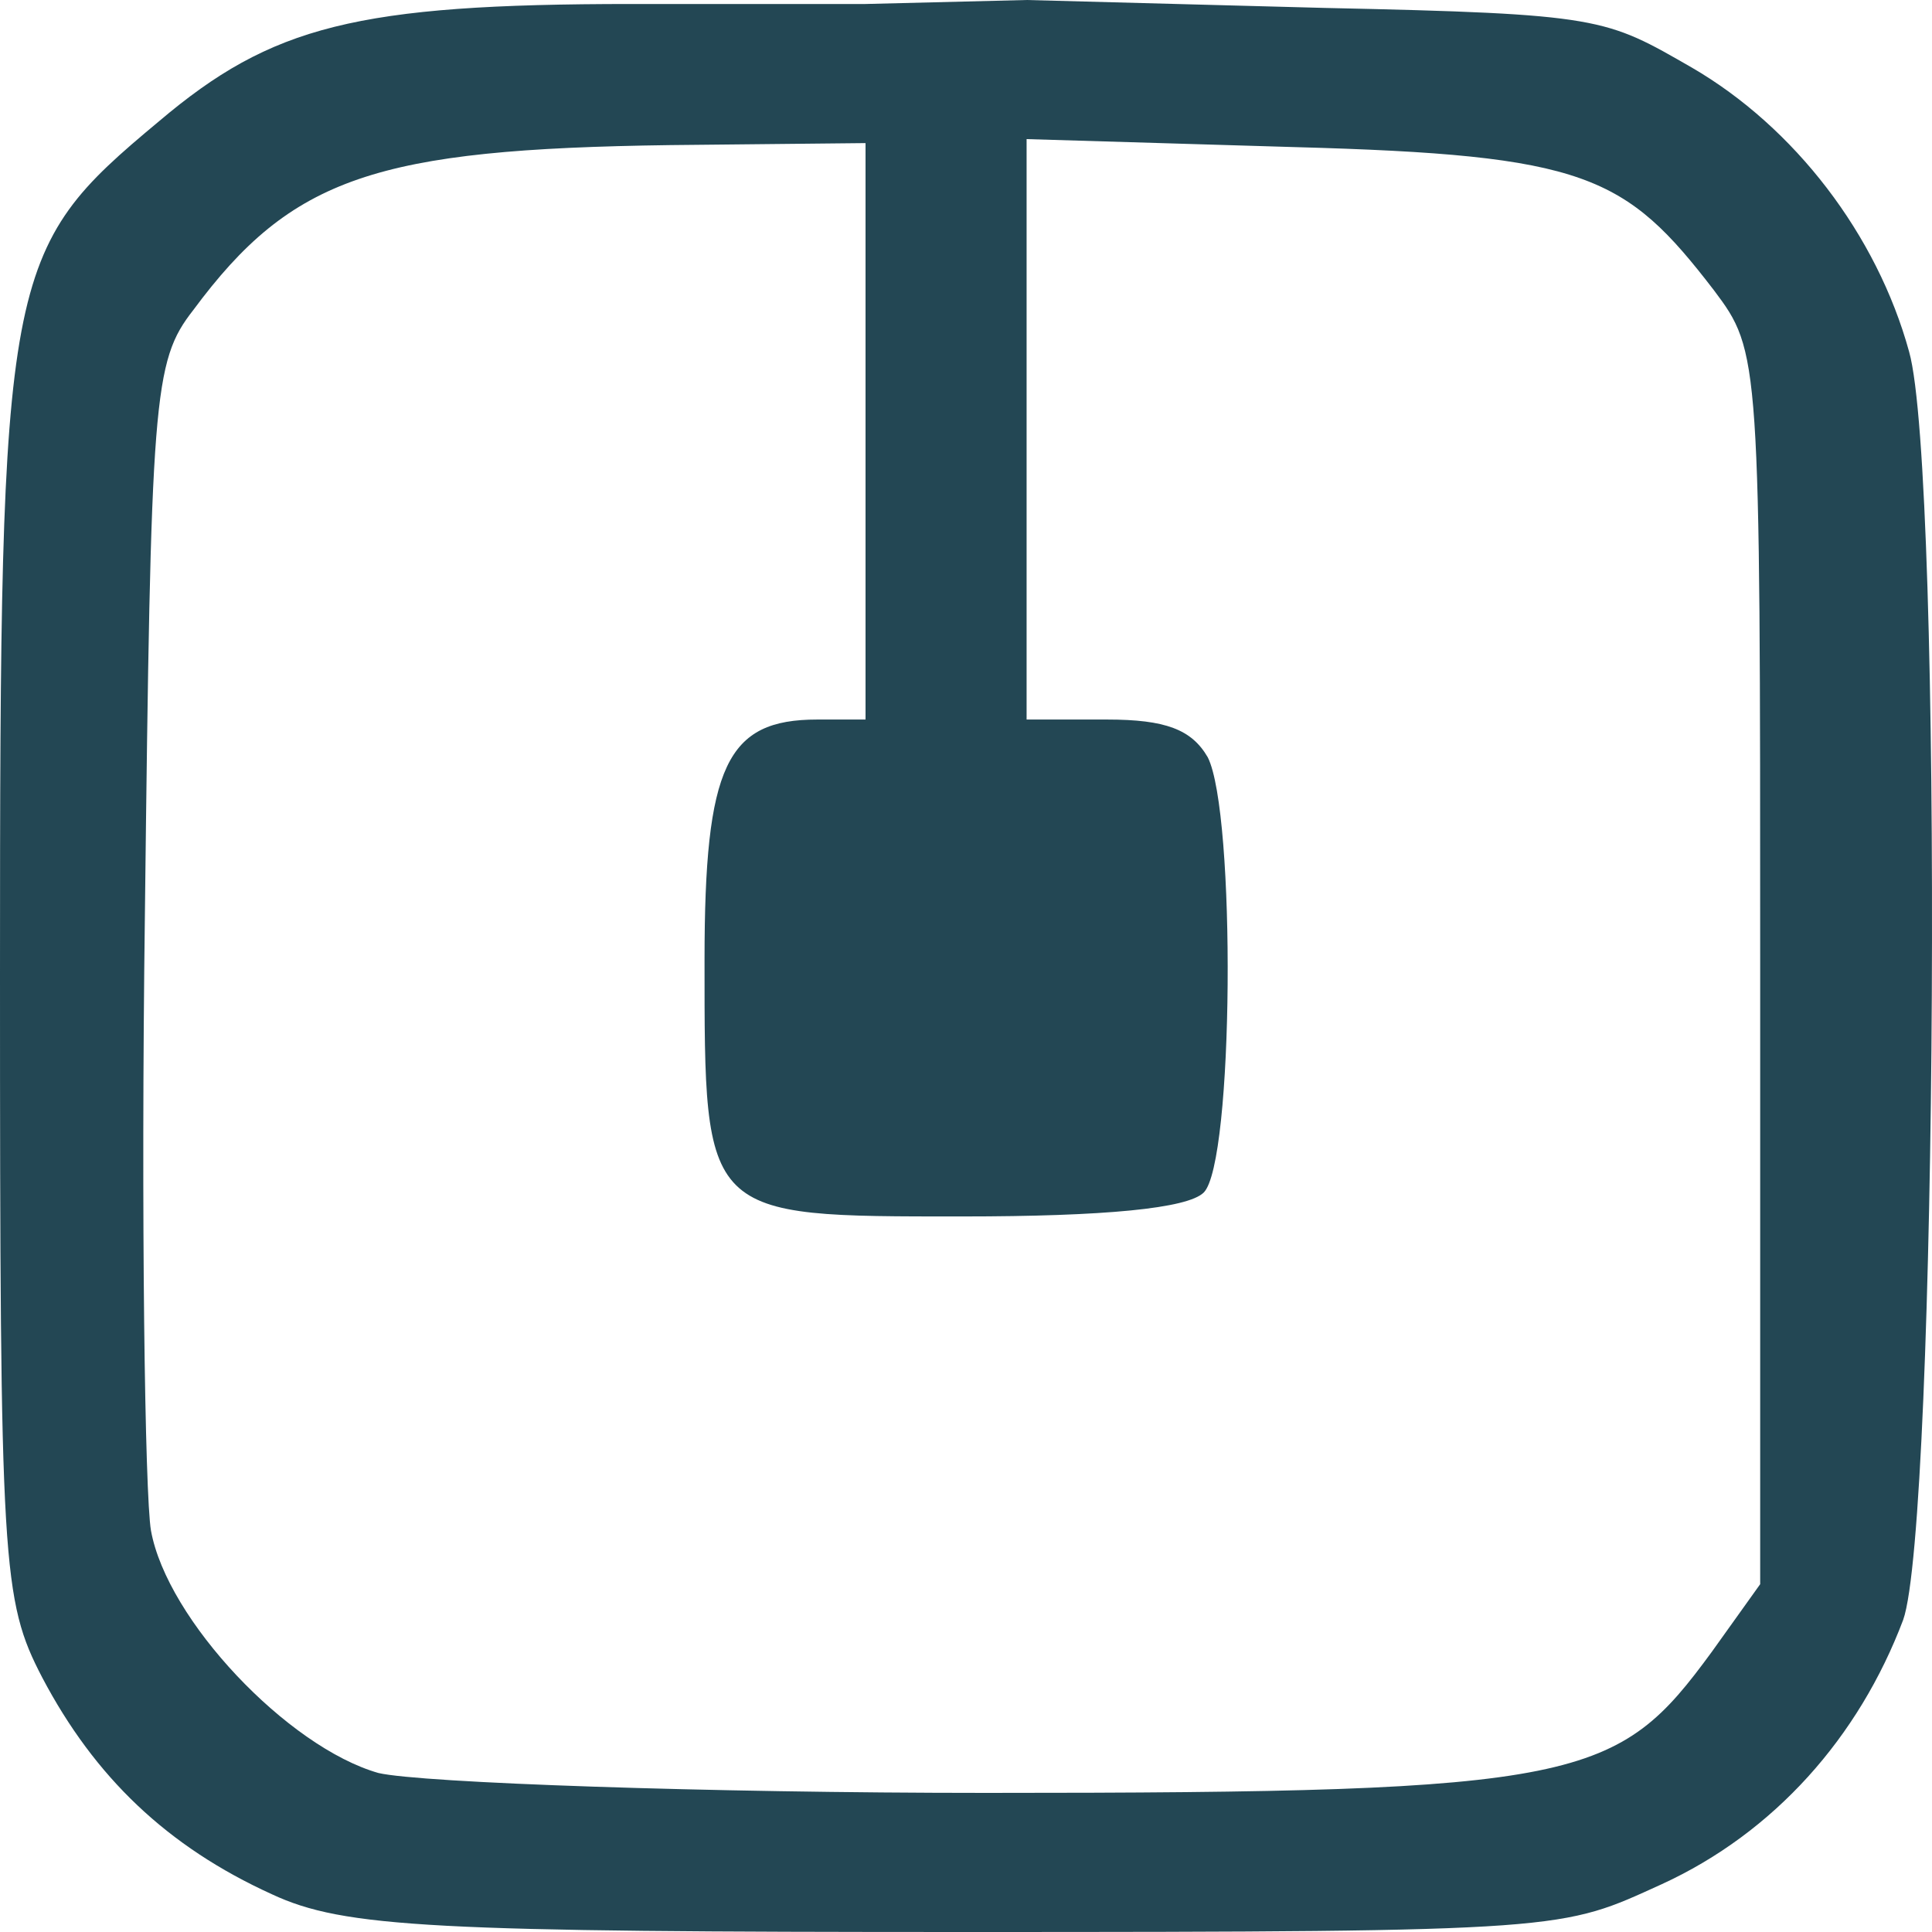 <?xml version="1.0" encoding="UTF-8"?> <svg xmlns="http://www.w3.org/2000/svg" width="30" height="30" viewBox="0 0 30 30" fill="none"><path d="M13.44 0.062L9.815 0.062C5.532 0.062 4.22 0.401 2.469 1.883C0.063 3.889 0 4.167 0 15.123C0 24.321 0.031 24.846 0.656 26.049C1.469 27.593 2.594 28.673 4.22 29.413C5.345 29.938 6.737 30 15.003 30C24.38 30 24.238 29.969 25.801 29.259C27.551 28.457 28.864 26.975 29.552 25.154C30.083 23.673 30.177 7.346 29.645 5.463C29.145 3.642 27.864 1.975 26.27 1.049C24.926 0.278 24.88 0.216 20.567 0.123L15.941 0L13.44 0.062ZM13.44 11.173H12.69C11.284 11.173 10.94 11.883 10.94 14.907C10.94 18.92 10.909 18.889 14.941 18.889C17.16 18.889 18.441 18.765 18.691 18.518C19.16 18.056 19.192 12.623 18.754 11.759C18.504 11.327 18.098 11.173 17.191 11.173H15.941V2.16L20.098 2.284C24.63 2.407 25.238 2.716 26.613 4.506C27.332 5.463 27.332 5.525 27.332 15.031V24.599L26.582 25.648C25.113 27.654 24.599 27.84 15.316 27.84C10.988 27.84 6.533 27.685 5.876 27.531C4.47 27.13 2.594 25.154 2.344 23.765C2.25 23.21 2.188 18.889 2.25 14.197C2.344 6.142 2.375 5.617 3.001 4.815C4.532 2.747 5.845 2.315 10.408 2.253L13.44 2.222V11.173Z" fill="#234754"></path></svg> 